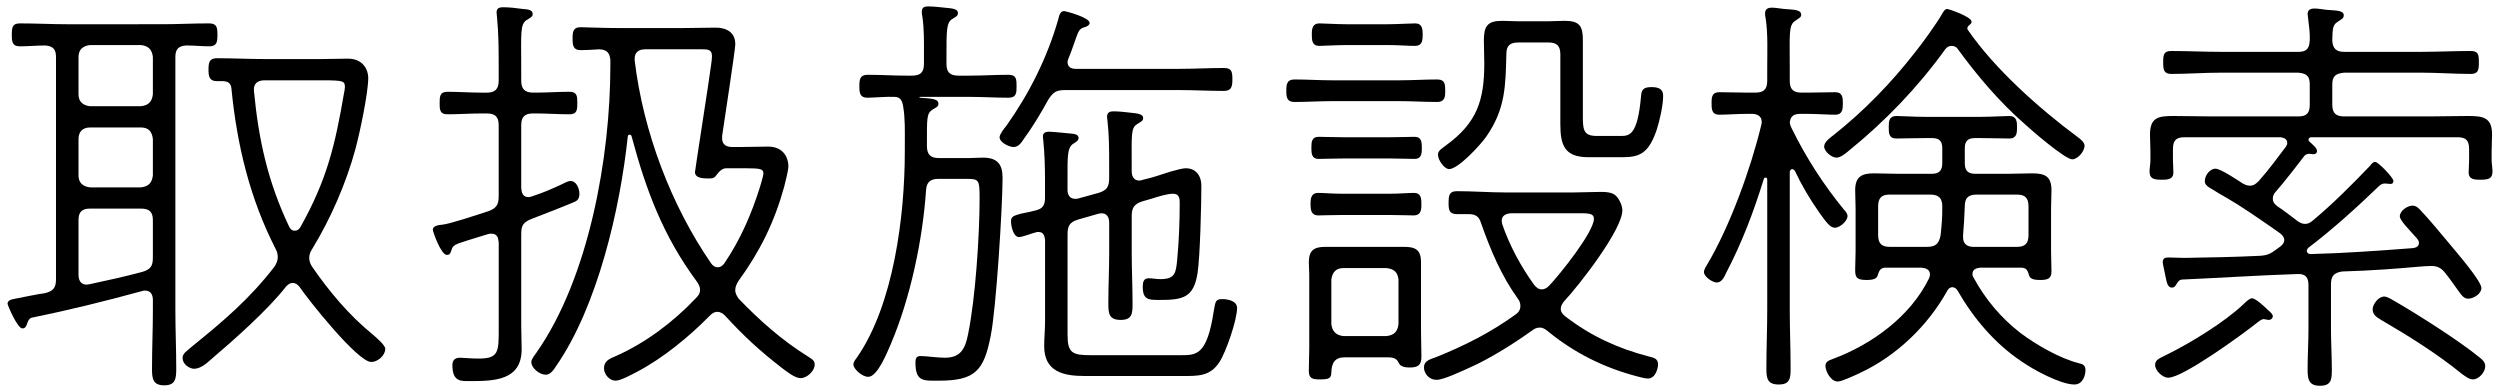 <?xml version="1.0" encoding="utf-8"?>
<!-- Generator: Adobe Illustrator 25.4.1, SVG Export Plug-In . SVG Version: 6.00 Build 0)  -->
<svg version="1.1" id="レイヤー_1" xmlns="http://www.w3.org/2000/svg" xmlns:xlink="http://www.w3.org/1999/xlink" x="0px"
	 y="0px" width="153px" height="24px" viewBox="0 0 153 24" style="enable-background:new 0 0 153 24;" xml:space="preserve">
<g>
	<path d="M1.918,19.449c-0.129,0.052-0.182,0.156-0.233,0.286C1.633,19.892,1.58,20.1,1.373,20.1c-0.312,0-0.91-1.43-0.91-1.508
		c0-0.182,0.13-0.26,0.598-0.338c0.572-0.104,1.118-0.234,1.689-0.312c0.521-0.13,0.677-0.338,0.677-0.858V3.485
		c0-0.468-0.183-0.676-0.677-0.702c-0.493,0-1.014,0.052-1.533,0.052c-0.469,0-0.494-0.286-0.494-0.702
		c0-0.442,0.025-0.702,0.494-0.702c0.988,0,1.949,0.052,2.912,0.052H9.9c0.963,0,1.925-0.052,2.887-0.052
		c0.494,0,0.52,0.26,0.52,0.702c0,0.416-0.025,0.702-0.494,0.702c-0.468,0-0.936-0.052-1.403-0.052
		c-0.494,0.026-0.677,0.234-0.677,0.702v15.522c0,1.17,0.053,2.34,0.053,3.536c0,0.598-0.026,1.04-0.729,1.04
		c-0.728,0-0.754-0.442-0.754-1.04c0-1.196,0.053-2.366,0.053-3.536v-0.65c0-0.312-0.131-0.572-0.469-0.572
		c-0.052,0-0.13,0-0.182,0.026C6.417,18.436,4.207,18.981,1.918,19.449z M4.805,5.773c0,0.442,0.26,0.676,0.702,0.728h3.12
		c0.468-0.052,0.676-0.286,0.729-0.728V3.485C9.303,3.043,9.095,2.809,8.627,2.757h-3.12C5.064,2.809,4.805,3.043,4.805,3.485V5.773
		z M4.805,10.739c0,0.442,0.26,0.676,0.702,0.728h3.12c0.468-0.052,0.676-0.286,0.729-0.728V8.503
		C9.303,8.061,9.095,7.801,8.627,7.801h-3.12c-0.442,0-0.702,0.26-0.702,0.702V10.739z M4.805,16.823
		c0,0.312,0.13,0.598,0.494,0.598c0.052,0,0.13-0.026,0.182-0.026c1.092-0.234,2.158-0.468,3.225-0.754
		c0.52-0.156,0.65-0.364,0.65-0.884v-2.288c0-0.494-0.209-0.702-0.729-0.702h-3.12c-0.494,0-0.702,0.208-0.702,0.702V16.823z
		 M17.909,17.317c-0.183,0-0.286,0.104-0.416,0.234c-1.065,1.378-3.172,3.25-4.55,4.42c-0.286,0.26-0.676,0.598-1.066,0.598
		c-0.234,0-0.702-0.234-0.702-0.676c0-0.26,0.261-0.416,0.624-0.728c1.898-1.534,3.484-2.886,4.992-4.836
		c0.13-0.208,0.208-0.364,0.208-0.598c0-0.208-0.052-0.364-0.155-0.546c-1.561-3.068-2.341-6.318-2.679-9.75
		c-0.026-0.338-0.208-0.468-0.546-0.468h-0.338c-0.469,0-0.521-0.286-0.521-0.702c0-0.442,0.052-0.702,0.521-0.702
		c0.988,0,2.002,0.052,2.99,0.052H19.6c0.572,0,1.117-0.026,1.689-0.026c0.988,0,1.248,0.754,1.248,1.17
		c0,0.936-0.52,3.38-0.779,4.342c-0.572,2.106-1.509,4.264-2.652,6.136c-0.104,0.156-0.182,0.338-0.182,0.546
		s0.077,0.39,0.182,0.546c1.04,1.508,2.236,2.938,3.666,4.108c0.208,0.182,0.806,0.676,0.806,0.91c0,0.416-0.468,0.806-0.858,0.806
		c-0.832,0-3.848-3.796-4.394-4.602C18.221,17.421,18.092,17.317,17.909,17.317z M18.039,14.119c0.156,0,0.26-0.078,0.338-0.208
		c1.639-2.912,2.133-5.044,2.678-8.216c0.026-0.13,0.053-0.26,0.053-0.364c0-0.364-0.078-0.416-1.352-0.416h-3.562
		c-0.442,0-0.702,0.208-0.65,0.676c0.286,2.99,0.858,5.564,2.158,8.294C17.779,14.015,17.857,14.119,18.039,14.119z"/>
	<path d="M30.519,14.821c-0.026-0.286-0.104-0.52-0.442-0.52c-0.078,0-0.129,0-0.207,0.026c-0.937,0.286-1.535,0.468-1.82,0.572
		c-0.312,0.13-0.364,0.208-0.442,0.468c-0.052,0.156-0.104,0.234-0.26,0.234c-0.364,0-0.858-1.43-0.858-1.534
		c0-0.182,0.182-0.286,0.547-0.312c0.52-0.052,2.131-0.598,2.859-0.832c0.494-0.182,0.624-0.416,0.624-0.91V7.671
		c0-0.52-0.208-0.728-0.728-0.728h-0.312c-0.702,0-1.404,0.052-2.105,0.052c-0.469,0-0.469-0.312-0.469-0.676
		c0-0.39,0-0.702,0.469-0.702c0.701,0,1.403,0.052,2.105,0.052h0.312c0.52,0,0.728-0.234,0.728-0.728V4.187
		c0-1.04,0-2.106-0.104-3.146c0-0.078-0.025-0.182-0.025-0.286c0-0.26,0.182-0.312,0.391-0.312c0.39,0,0.832,0.052,1.195,0.104
		c0.26,0.026,0.624,0.026,0.624,0.312c0,0.13-0.052,0.182-0.364,0.364c-0.416,0.26-0.338,0.806-0.338,2.964v0.754
		c0,0.494,0.208,0.728,0.729,0.728h0.13c0.702,0,1.403-0.052,2.106-0.052c0.468,0,0.468,0.312,0.468,0.676
		c0,0.39,0,0.702-0.468,0.702c-0.703,0-1.404-0.052-2.106-0.052h-0.13c-0.521,0-0.729,0.208-0.729,0.728v3.848
		c0.026,0.286,0.104,0.546,0.442,0.546c0.078,0,0.155-0.026,0.233-0.052c0.703-0.234,1.119-0.416,1.795-0.728
		c0.156-0.078,0.39-0.208,0.546-0.208c0.364,0,0.546,0.468,0.546,0.78c0,0.208-0.053,0.364-0.234,0.468
		c-0.13,0.078-2.392,0.962-2.678,1.066c-0.52,0.208-0.65,0.39-0.65,0.936v5.59c0,0.468,0.026,0.962,0.026,1.456
		c0,1.924-1.69,1.95-3.173,1.95c-0.545,0-1.065,0.052-1.065-0.988c0-0.312,0.183-0.442,0.468-0.442c0.156,0,0.65,0.052,1.145,0.052
		c1.222,0,1.222-0.416,1.222-1.82V14.821z M37.357,3.667c-0.053-0.442-0.209-0.624-0.677-0.65c-0.364,0.026-0.858,0.052-1.144,0.052
		c-0.469,0-0.494-0.312-0.494-0.702c0-0.416,0.025-0.702,0.494-0.702c0.26,0,1.326,0.052,2.365,0.052h3.849
		c0.702,0,1.378-0.026,2.054-0.026c0.65,0,1.196,0.286,1.196,1.014c0,0.338-0.702,4.888-0.806,5.616v0.156
		c0,0.39,0.286,0.52,0.624,0.52h0.442c0.571,0,1.17-0.026,1.742-0.026c1.039,0,1.248,0.806,1.248,1.196
		c0,0.26-0.183,0.962-0.261,1.274c-0.598,2.158-1.481,3.952-2.808,5.772c-0.104,0.182-0.183,0.338-0.183,0.546
		s0.104,0.364,0.208,0.52c1.301,1.352,2.652,2.548,4.238,3.536c0.234,0.156,0.416,0.234,0.416,0.494c0,0.39-0.468,0.832-0.857,0.832
		c-0.364,0-0.832-0.39-1.119-0.598c-1.377-1.066-2.34-1.95-3.51-3.224c-0.13-0.13-0.285-0.234-0.468-0.234
		c-0.208,0-0.338,0.104-0.468,0.234c-1.248,1.274-2.86,2.6-4.446,3.432c-0.312,0.156-0.988,0.546-1.326,0.546
		c-0.364,0-0.702-0.39-0.702-0.754c0-0.468,0.364-0.598,0.729-0.754c1.82-0.806,3.51-2.08,4.888-3.536
		c0.156-0.156,0.261-0.286,0.261-0.52c0-0.208-0.104-0.364-0.209-0.52c-2.054-2.782-3.094-5.564-3.978-8.866
		c-0.026-0.078-0.052-0.104-0.13-0.104c-0.053,0-0.104,0.052-0.104,0.104c-0.468,4.42-1.846,10.4-4.394,14.066
		c-0.131,0.208-0.338,0.52-0.625,0.52c-0.363,0-0.884-0.39-0.884-0.78c0-0.182,0.208-0.416,0.312-0.572
		c3.224-4.602,4.524-12.012,4.524-17.551V3.667z M43.936,16.355c0.182,0,0.285-0.104,0.39-0.234c0.988-1.456,1.664-3.016,2.185-4.68
		c0.052-0.208,0.207-0.65,0.207-0.832c0-0.26-0.155-0.312-1.092-0.312h-1.17c-0.286,0-0.441,0.208-0.65,0.468
		c-0.104,0.156-0.285,0.156-0.441,0.156c-0.286,0-0.832,0-0.832-0.39c0-0.104,0.91-5.902,0.988-6.578
		c0.025-0.13,0.052-0.39,0.052-0.521c0-0.416-0.286-0.416-0.624-0.416h-3.458c-0.364,0-0.65,0.156-0.65,0.572v0.104
		c0.521,4.342,2.21,8.84,4.681,12.428C43.623,16.251,43.727,16.355,43.936,16.355z"/>
	<path d="M56.545,3.459c0-0.832,0.025-1.664-0.104-2.496c-0.026-0.078-0.026-0.182-0.026-0.26c0-0.26,0.183-0.312,0.391-0.312
		c0.26,0,0.494,0.026,0.754,0.052c0.546,0.078,1.066,0.026,1.066,0.364c0,0.182-0.156,0.234-0.364,0.364
		c-0.338,0.234-0.338,0.676-0.338,2.288v0.442c0,0.52,0.208,0.728,0.728,0.728h0.702c0.78,0,1.561-0.052,2.366-0.052
		c0.494,0,0.494,0.286,0.494,0.702c0,0.39,0,0.702-0.494,0.702c-0.779,0-1.586-0.052-2.366-0.052h-3.042
		c-0.052,0-0.052,0.026-0.025,0.052c0.701,0.052,1.144,0.052,1.144,0.364c0,0.182-0.104,0.208-0.364,0.364
		c-0.363,0.234-0.338,0.572-0.338,2.08v0.156c0,0.52,0.234,0.728,0.729,0.728h1.871c0.261,0,0.547-0.026,0.832-0.026
		c0.858,0,1.197,0.39,1.197,1.222c0,1.768-0.391,8.061-0.729,9.698c-0.416,2.132-0.962,2.73-3.172,2.73
		c-0.937,0-1.431,0.078-1.431-1.118c0-0.234,0.052-0.39,0.312-0.39c0.312,0,1.065,0.104,1.481,0.104
		c0.937,0,1.248-0.494,1.431-1.456c0.442-2.132,0.702-6.032,0.702-8.269c0-1.17-0.026-1.222-0.807-1.222h-1.716
		c-0.494,0-0.728,0.208-0.754,0.702c-0.208,3.042-0.962,6.604-2.158,9.412c-0.208,0.468-0.806,2.002-1.378,2.002
		c-0.391,0-0.91-0.494-0.91-0.754c0-0.156,0.13-0.312,0.208-0.416c2.263-3.25,2.938-8.71,2.938-12.61V8.789
		c0-0.754,0.025-1.534-0.104-2.288c-0.052-0.312-0.155-0.572-0.521-0.572c-0.416-0.026-1.352,0.052-1.664,0.052
		c-0.467,0-0.493-0.312-0.493-0.702s0.026-0.702,0.493-0.702c0.807,0,1.587,0.052,2.393,0.052h0.338
		c0.521,0,0.729-0.208,0.729-0.728V3.459z M62.604,8.581c-0.131,0.208-0.312,0.416-0.572,0.416c-0.286,0-0.858-0.286-0.858-0.598
		c0-0.182,0.286-0.546,0.416-0.702c1.404-1.977,2.496-4.16,3.172-6.5c0.052-0.208,0.104-0.52,0.364-0.52
		c0.078,0,1.561,0.39,1.561,0.728c0,0.13-0.183,0.234-0.312,0.26c-0.286,0.078-0.364,0.208-0.52,0.65
		c-0.104,0.26-0.209,0.65-0.469,1.274c-0.025,0.078-0.052,0.13-0.052,0.208c0,0.312,0.233,0.416,0.494,0.416h6.37
		c0.91,0,1.794-0.052,2.704-0.052c0.468,0,0.521,0.208,0.521,0.702c0,0.468-0.078,0.702-0.521,0.702
		c-0.91,0-1.794-0.052-2.704-0.052h-6.994c-0.546,0-0.729,0.104-1.04,0.572C63.695,6.943,63.175,7.801,62.604,8.581z M63.955,14.665
		c-0.026-0.234-0.104-0.468-0.391-0.468c-0.078,0-0.129,0-0.182,0.026c-0.234,0.052-0.806,0.286-1.014,0.286
		c-0.364,0-0.494-0.702-0.494-0.962c0-0.26,0.104-0.338,0.598-0.468c0.234-0.052,0.547-0.104,0.937-0.208
		c0.416-0.104,0.546-0.338,0.546-0.754v-1.118c0-0.754-0.026-1.612-0.104-2.392c0-0.078-0.026-0.156-0.026-0.26
		c0-0.234,0.182-0.286,0.39-0.286c0.182,0,1.248,0.104,1.482,0.13c0.156,0.026,0.312,0.078,0.312,0.26
		c0,0.156-0.155,0.234-0.312,0.338c-0.391,0.234-0.364,0.806-0.364,2.21v0.624c0,0.286,0.13,0.546,0.468,0.546
		c0.078,0,0.131,0,0.208-0.026l1.222-0.338c0.521-0.156,0.65-0.39,0.65-0.91v-0.806c0-0.91,0-1.794-0.104-2.704
		c0-0.078-0.026-0.156-0.026-0.234c0-0.286,0.183-0.338,0.416-0.338c0.208,0,0.521,0.026,0.728,0.052
		c0.572,0.078,1.066,0.052,1.066,0.364c0,0.182-0.13,0.208-0.363,0.364c-0.391,0.234-0.338,0.65-0.338,2.496v0.39
		c0,0.312,0.129,0.572,0.467,0.572c0.078,0,0.156-0.026,0.234-0.052l0.312-0.078c0.338-0.078,0.857-0.26,1.352-0.416
		c0.391-0.104,0.729-0.208,0.963-0.208c0.467,0,0.936,0.312,0.936,1.092c0,1.066-0.078,4.368-0.234,5.33
		c-0.234,1.508-0.91,1.638-2.314,1.638c-0.676,0-1.039,0-1.039-0.806c0-0.286,0.052-0.52,0.363-0.52
		c0.209,0,0.469,0.052,0.729,0.052c0.91,0,0.936-0.416,1.014-1.17c0.104-1.04,0.156-2.392,0.156-3.432c0-0.312,0-0.624-0.416-0.624
		c-0.338,0-0.936,0.182-1.248,0.286l-0.624,0.182c-0.494,0.156-0.649,0.39-0.649,0.884v2.262c0,1.04,0.051,2.08,0.051,3.12
		c0,0.598-0.025,0.988-0.728,0.988c-0.728,0-0.754-0.416-0.754-1.014c0-1.04,0.052-2.054,0.052-3.094v-1.846
		c0-0.312-0.13-0.572-0.468-0.572c-0.078,0-0.13,0.026-0.183,0.026l-1.273,0.364c-0.494,0.156-0.624,0.39-0.624,0.884v6.188
		c0,1.092,0.312,1.222,1.404,1.222h5.512c0.962,0,1.612,0.026,2.028-2.678c0.104-0.598,0.104-0.754,0.52-0.754
		c0.338,0,0.91,0.104,0.91,0.546c0,0.728-0.676,2.704-1.092,3.328c-0.572,0.858-1.3,0.832-2.236,0.832h-6.031
		c-1.301,0-2.445-0.286-2.445-1.82c0-0.52,0.053-1.014,0.053-1.534V14.665z"/>
	<path d="M81.557,6.189c-0.78,0-1.561,0.052-2.34,0.052c-0.469,0-0.494-0.312-0.494-0.676c0-0.39,0.025-0.702,0.494-0.702
		c0.779,0,1.56,0.052,2.34,0.052h4.057c0.779,0,1.56-0.052,2.34-0.052c0.494,0,0.494,0.312,0.494,0.702
		c0,0.364-0.026,0.676-0.494,0.676c-0.78,0-1.561-0.052-2.34-0.052H81.557z M80.127,16.797c0-0.234-0.026-0.468-0.026-0.728
		c0-0.728,0.286-0.962,1.015-0.962h4.81c0.702,0,1.04,0.182,1.04,0.936v4.238c0,0.494,0.025,1.014,0.025,1.534
		s-0.182,0.676-0.728,0.676s-0.624-0.208-0.676-0.312c-0.13-0.286-0.416-0.312-0.677-0.312h-2.6c-0.624,0-0.806,0.338-0.832,0.91
		c0,0.39-0.156,0.442-0.729,0.442c-0.416,0-0.649-0.052-0.649-0.52c0-0.468,0.026-0.936,0.026-1.378V16.797z M82.154,13.157
		c-0.572,0-1.17,0.026-1.481,0.026c-0.442,0-0.468-0.364-0.468-0.702c0-0.364,0.052-0.676,0.468-0.676
		c0.312,0,0.909,0.052,1.481,0.052h2.887c0.572,0,1.17-0.052,1.482-0.052c0.467,0,0.467,0.364,0.467,0.728
		c0,0.338-0.051,0.65-0.467,0.65c-0.365,0-0.91-0.026-1.482-0.026H82.154z M82.207,9.699c-0.572,0-1.17,0.026-1.508,0.026
		c-0.442,0-0.442-0.364-0.442-0.702c0-0.338,0.026-0.65,0.442-0.65c0.338,0,0.936,0.026,1.508,0.026h2.859
		c0.572,0,1.196-0.026,1.508-0.026c0.442,0,0.442,0.364,0.442,0.702s-0.026,0.65-0.442,0.65c-0.39,0-0.909-0.026-1.508-0.026H82.207
		z M82.414,2.757c-0.623,0-1.377,0.052-1.664,0.052c-0.467,0-0.467-0.364-0.467-0.728c0-0.338,0.051-0.65,0.467-0.65
		c0.287,0,1.041,0.052,1.664,0.052h2.522c0.599,0,1.326-0.052,1.664-0.052c0.442,0,0.468,0.338,0.468,0.676
		c0,0.364-0.025,0.702-0.468,0.702c-0.39,0-1.065-0.052-1.664-0.052H82.414z M81.479,19.839c0.053,0.442,0.286,0.676,0.729,0.728
		h2.652c0.467-0.052,0.676-0.286,0.728-0.728v-2.73c-0.052-0.442-0.261-0.65-0.728-0.702h-2.652c-0.442,0-0.676,0.26-0.729,0.702
		V19.839z M94.245,20.047c-0.233,0-0.338,0.078-0.521,0.208c-1.092,0.78-2.574,1.716-3.822,2.262
		c-0.467,0.208-1.56,0.728-1.976,0.728c-0.521,0-0.78-0.442-0.78-0.754c0-0.416,0.364-0.494,0.78-0.65
		c1.742-0.702,3.328-1.508,4.837-2.601c0.182-0.13,0.285-0.286,0.285-0.52c0-0.156-0.052-0.312-0.156-0.442
		c-1.014-1.404-1.689-3.016-2.262-4.654c-0.104-0.312-0.26-0.52-0.754-0.52h-0.702c-0.468,0-0.521-0.234-0.521-0.676
		c0-0.494,0.053-0.728,0.521-0.728c0.988,0,1.976,0.078,2.964,0.078h4.16c0.494,0,0.91-0.026,1.248-0.026
		c0.729-0.026,1.118,0,1.353,0.234c0.208,0.208,0.39,0.598,0.39,0.884c0,1.196-2.678,4.628-3.562,5.564
		c-0.104,0.13-0.207,0.286-0.207,0.468c0,0.208,0.13,0.338,0.285,0.468c1.561,1.196,3.199,1.95,5.097,2.444
		c0.312,0.078,0.572,0.13,0.572,0.494c0,0.182-0.13,0.858-0.624,0.858c-0.156,0-0.469-0.078-0.65-0.13
		c-2.002-0.52-3.848-1.43-5.46-2.756C94.609,20.178,94.453,20.047,94.245,20.047z M90.969,8.347
		c-0.338,0.494-1.716,2.002-2.288,2.002c-0.26,0-0.676-0.52-0.676-0.884c0-0.26,0.233-0.364,0.494-0.572
		c1.897-1.378,2.34-2.756,2.34-5.018c0-0.468-0.026-0.936-0.026-1.404c0-0.858,0.209-1.196,1.119-1.196
		c0.312,0,0.623,0.026,0.936,0.026h1.898c0.338,0,0.649-0.026,0.987-0.026c0.91,0,1.118,0.312,1.118,1.17v4.576
		c0,0.884,0,1.3,0.858,1.3h1.456c0.546,0,1.04-0.052,1.248-2.444c0.025-0.364,0.13-0.546,0.624-0.546c0.39,0,0.728,0.078,0.728,0.52
		c0,0.598-0.208,1.508-0.39,2.08c-0.494,1.456-1.04,1.69-2.106,1.69h-2.08c-1.456,0-1.716-0.728-1.716-2.028V3.329
		c0-0.521-0.208-0.729-0.728-0.729h-1.847c-0.494,0-0.728,0.182-0.728,0.702C92.139,5.253,92.139,6.657,90.969,8.347z M94.35,17.708
		c0.207,0,0.338-0.104,0.468-0.234c0.624-0.65,2.729-3.276,2.729-4.083c0-0.39-0.441-0.338-1.3-0.338h-3.796
		c-0.286,0.026-0.546,0.13-0.546,0.468c0,0.052,0.026,0.13,0.026,0.182c0.441,1.3,1.144,2.6,1.949,3.718
		C94.012,17.577,94.141,17.708,94.35,17.708z"/>
	<path d="M109.688,10.349c-0.104,0-0.155,0.104-0.155,0.208v8.398c0,1.196,0.052,2.392,0.052,3.588c0,0.598-0.026,0.988-0.729,0.988
		s-0.754-0.39-0.754-0.988c0-1.196,0.052-2.392,0.052-3.588v-7.957c0-0.078-0.025-0.13-0.104-0.13c-0.026,0-0.078,0-0.104,0.078
		c-0.625,2.028-1.326,3.874-2.314,5.772c-0.104,0.234-0.26,0.572-0.572,0.572c-0.234,0-0.78-0.338-0.78-0.65
		c0-0.13,0.13-0.338,0.208-0.468c1.379-2.314,2.678-5.902,3.303-8.528c0.025-0.078,0.025-0.13,0.025-0.182
		c0-0.364-0.285-0.494-0.598-0.494h-0.26c-0.65,0-1.301,0.052-1.742,0.052c-0.469,0-0.469-0.364-0.469-0.728
		c0-0.338,0.026-0.65,0.469-0.65c0.441,0,1.092,0.026,1.742,0.026h0.468c0.521,0,0.728-0.208,0.728-0.728V4.187
		c0-0.988,0.053-2.158-0.104-3.12c-0.026-0.078-0.026-0.182-0.026-0.26c0-0.26,0.183-0.338,0.416-0.338
		c0.208,0,0.494,0.052,0.729,0.078c0.598,0.052,1.065,0.026,1.065,0.364c0,0.156-0.156,0.208-0.363,0.364
		c-0.416,0.26-0.338,0.78-0.338,2.912v0.754c0,0.52,0.207,0.728,0.728,0.728h0.312c0.625,0,1.301-0.026,1.742-0.026
		c0.442,0,0.469,0.312,0.469,0.676c0,0.364-0.026,0.702-0.469,0.702c-0.441,0-1.117-0.052-1.742-0.052h-0.39
		c-0.364,0-0.598,0.104-0.649,0.521c0.025,0.182,0.052,0.234,0.129,0.39c0.885,1.794,1.925,3.406,3.199,4.966
		c0.104,0.104,0.207,0.234,0.207,0.39c0,0.26-0.441,0.702-0.779,0.702c-0.286,0-0.521-0.338-0.937-0.91
		c-0.571-0.806-1.092-1.69-1.508-2.574C109.793,10.401,109.74,10.349,109.688,10.349z M113.173,9.205
		c-0.183,0.156-0.521,0.442-0.78,0.442c-0.312,0-0.754-0.39-0.754-0.676c0-0.286,0.338-0.52,0.572-0.702
		c1.872-1.482,3.536-3.198,4.992-5.07c0.441-0.546,1.326-1.768,1.664-2.366c0.078-0.13,0.156-0.286,0.312-0.286
		c0.051,0,1.481,0.468,1.481,0.78c0,0.104-0.052,0.13-0.104,0.182c-0.078,0.052-0.155,0.13-0.155,0.234c0,0.026,0,0.052,0.026,0.078
		c1.638,2.392,4.394,4.836,6.707,6.552c0.183,0.13,0.442,0.338,0.442,0.546c0,0.338-0.416,0.832-0.754,0.832
		c-0.442,0-2.548-1.82-2.964-2.21c-1.482-1.3-2.86-2.912-4.03-4.524c-0.078-0.13-0.208-0.208-0.39-0.208
		c-0.183,0-0.286,0.078-0.391,0.208C117.385,5.331,115.383,7.411,113.173,9.205z M118.113,16.797c0-0.312-0.26-0.39-0.521-0.416
		h-2.235c-0.261,0.026-0.338,0.156-0.416,0.39c-0.053,0.208-0.131,0.364-0.703,0.364c-0.649,0-0.701-0.182-0.701-0.65
		c0-0.364,0.025-0.728,0.025-1.092v-2.626c0-0.364-0.025-0.754-0.025-1.118c0-0.832,0.39-1.04,1.144-1.04
		c0.468,0,0.937,0.026,1.404,0.026h2.158c0.442,0,0.624-0.208,0.624-0.65v-0.91c0-0.442-0.182-0.624-0.624-0.624h-0.442
		c-0.65,0-1.404,0.026-1.742,0.026c-0.468,0-0.468-0.338-0.468-0.702c0-0.364,0.026-0.676,0.468-0.676
		c0.338,0,1.092,0.052,1.742,0.052h3.433c0.649,0,1.403-0.052,1.741-0.052c0.442,0,0.469,0.338,0.469,0.702
		c0,0.338-0.026,0.676-0.469,0.676c-0.338,0-1.092-0.026-1.741-0.026h-0.364c-0.441,0-0.624,0.182-0.624,0.624v0.91
		c0,0.442,0.183,0.65,0.624,0.65h2.132c0.442,0,0.91-0.026,1.353-0.026c0.806,0,1.195,0.182,1.195,1.04
		c0,0.39-0.025,0.754-0.025,1.118v2.626c0,0.39,0.025,0.78,0.025,1.196c0,0.442-0.182,0.546-0.701,0.546
		c-0.572,0-0.65-0.156-0.702-0.39c-0.078-0.234-0.156-0.338-0.416-0.364h-2.548c-0.234,0.026-0.469,0.104-0.469,0.39
		c0,0.104,0.026,0.156,0.078,0.234c0.702,1.3,1.664,2.444,2.834,3.354c0.963,0.728,2.444,1.586,3.614,1.872
		c0.234,0.052,0.39,0.13,0.39,0.416c0,0.364-0.182,0.884-0.676,0.884c-0.857,0-2.521-0.91-3.224-1.404
		c-1.638-1.092-2.938-2.626-3.927-4.342c-0.052-0.104-0.182-0.208-0.312-0.208c-0.156,0-0.261,0.104-0.312,0.208
		c-1.197,2.158-3.121,4.004-5.357,5.044c-0.285,0.13-1.092,0.52-1.352,0.52c-0.441,0-0.754-0.65-0.754-0.962
		c0-0.26,0.234-0.338,0.441-0.416c2.393-0.884,4.759-2.6,5.902-4.94C118.087,16.953,118.113,16.901,118.113,16.797z M118.139,11.909
		h-2.496c-0.494,0-0.701,0.208-0.701,0.728v1.742c0,0.52,0.207,0.728,0.701,0.728h2.289c0.52,0,0.728-0.182,0.832-0.702
		c0.077-0.728,0.104-1.04,0.104-1.768C118.867,12.117,118.633,11.909,118.139,11.909z M123.443,15.107
		c0.494,0,0.702-0.208,0.702-0.728v-1.742c0-0.52-0.208-0.728-0.702-0.728h-2.471c-0.52,0-0.728,0.208-0.728,0.728
		c-0.026,0.598-0.052,1.196-0.104,1.768v0.13c0,0.39,0.261,0.572,0.625,0.572H123.443z"/>
	<path d="M145.361,9.907c0.182,0,1.117,0.962,1.117,1.17c0,0.13-0.077,0.182-0.182,0.182c-0.104,0-0.182-0.026-0.285-0.026h-0.078
		c-0.131,0-0.209,0.052-0.312,0.13c-1.378,1.326-2.809,2.626-4.342,3.796c-0.053,0.052-0.104,0.104-0.104,0.208
		c0,0.078,0.078,0.182,0.234,0.182c2.106-0.052,4.187-0.208,6.267-0.364c0.182-0.026,0.363-0.104,0.363-0.312
		c0-0.13-0.052-0.182-0.104-0.26c-0.547-0.624-1.066-1.118-1.066-1.378c0-0.338,0.468-0.65,0.78-0.65c0.208,0,0.338,0.13,0.468,0.26
		c0.52,0.546,1.3,1.482,1.794,2.08c0.364,0.442,1.95,2.262,1.95,2.704c0,0.364-0.494,0.65-0.807,0.65
		c-0.26,0-0.39-0.182-0.649-0.546c-0.183-0.234-0.39-0.572-0.728-0.988c-0.234-0.312-0.469-0.468-0.885-0.468
		c-0.156,0-0.546,0.026-0.857,0.052c-1.145,0.104-2.756,0.234-4.603,0.286c-0.494,0.078-0.676,0.286-0.676,0.78v2.73
		c0,0.832,0.052,1.664,0.052,2.496c0,0.598-0.025,0.988-0.729,0.988c-0.676,0-0.754-0.39-0.754-0.988
		c0-0.832,0.053-1.664,0.053-2.496v-2.678c0-0.468-0.183-0.702-0.676-0.676c-2.367,0.078-4.707,0.234-7.072,0.338
		c-0.183,0.026-0.234,0.13-0.365,0.338c-0.051,0.078-0.129,0.156-0.233,0.156c-0.26,0-0.312-0.286-0.364-0.494
		c-0.025-0.156-0.208-0.962-0.208-1.04c0-0.26,0.13-0.312,0.339-0.312c0.338,0,0.649,0.026,0.961,0.026
		c1.561-0.026,3.121-0.052,4.681-0.13c0.338-0.026,0.494-0.078,0.754-0.234c0.156-0.104,0.312-0.234,0.468-0.338
		c0.131-0.104,0.234-0.234,0.234-0.39c0-0.182-0.13-0.312-0.26-0.416c-0.572-0.416-1.17-0.806-1.769-1.222
		c-1.352-0.91-1.586-0.962-2.573-1.586c-0.156-0.104-0.261-0.208-0.261-0.39c0-0.338,0.312-0.754,0.65-0.754
		c0.312,0,1.325,0.676,1.638,0.884c0.13,0.078,0.286,0.156,0.469,0.156c0.233,0,0.363-0.104,0.545-0.286
		c0.625-0.702,1.093-1.352,1.664-2.106c0.053-0.078,0.078-0.13,0.078-0.234c0-0.234-0.207-0.312-0.416-0.338h-5.876
		c-0.521,0-0.702,0.208-0.702,0.728v0.702c0,0.13,0.026,0.494,0.026,0.728c0,0.442-0.39,0.442-0.728,0.442
		c-0.547,0-0.729-0.104-0.729-0.52c0-0.234,0.052-0.442,0.052-0.676V9.231c0-0.364-0.026-0.676-0.026-0.988
		c0-1.066,0.521-1.144,1.431-1.144c0.806,0,1.586,0.026,2.392,0.026h5.252c0.521,0,0.703-0.208,0.703-0.728V5.175
		c0-0.52-0.183-0.676-0.703-0.728h-4.731c-1.015,0-2.028,0.078-3.042,0.078c-0.469,0-0.494-0.286-0.494-0.702
		c0-0.468,0.025-0.702,0.494-0.702c1.014,0,2.027,0.052,3.042,0.052h4.731c0.494,0,0.677-0.182,0.703-0.702
		c0.025-0.416-0.053-0.936-0.104-1.378c0-0.078-0.026-0.156-0.026-0.234c0-0.26,0.183-0.338,0.416-0.338
		c0.234,0,0.494,0.052,0.729,0.078c0.598,0.052,1.066,0.026,1.066,0.338c0,0.182-0.131,0.234-0.364,0.39
		c-0.339,0.208-0.312,0.468-0.339,1.144c0.026,0.494,0.234,0.702,0.729,0.702h4.706c1.015,0,2.003-0.052,3.017-0.052
		c0.494,0,0.52,0.208,0.52,0.702c0,0.442-0.025,0.702-0.494,0.702c-1.014,0-2.027-0.078-3.042-0.078h-4.706
		c-0.52,0.052-0.729,0.208-0.729,0.728v1.222c0,0.52,0.209,0.728,0.729,0.728h5.227c0.779,0,1.56-0.026,2.314-0.026
		c0.909,0,1.508,0.052,1.508,1.118c0,0.338-0.026,0.676-0.026,1.014v0.572c0,0.182,0.052,0.468,0.052,0.676
		c0,0.442-0.208,0.52-0.728,0.52c-0.339,0-0.729,0-0.729-0.442c0-0.234,0.026-0.52,0.026-0.728V9.127
		c0-0.52-0.182-0.728-0.702-0.728h-8.97c-0.104,0.026-0.156,0.052-0.156,0.156c0,0.052,0.025,0.078,0.052,0.104
		c0.13,0.13,0.468,0.39,0.468,0.572c0,0.156-0.104,0.208-0.234,0.208c-0.078,0-0.155-0.026-0.207-0.026
		c-0.156,0-0.234,0.026-0.338,0.13c-0.104,0.156-1.379,1.794-1.742,2.184c-0.104,0.104-0.183,0.26-0.183,0.416
		c0,0.234,0.104,0.338,0.261,0.468c0.441,0.286,0.857,0.624,1.273,0.936c0.13,0.078,0.26,0.156,0.441,0.156
		c0.183,0,0.312-0.078,0.442-0.182c1.222-1.014,2.444-2.236,3.536-3.38C145.127,10.037,145.23,9.907,145.361,9.907z M138.835,19.58
		c-0.052,0-0.104-0.026-0.156-0.026s-0.104-0.026-0.13-0.026c-0.13,0-0.26,0.104-0.364,0.182c-0.832,0.676-4.576,3.406-5.485,3.406
		c-0.365,0-0.807-0.442-0.807-0.78c0-0.312,0.234-0.39,0.702-0.624c1.43-0.702,3.562-2.002,4.706-3.094
		c0.104-0.104,0.364-0.364,0.52-0.364c0.234,0,0.832,0.572,1.015,0.754c0.104,0.078,0.26,0.234,0.26,0.338
		C139.095,19.476,138.99,19.58,138.835,19.58z M146.609,18.461c1.352,0.78,3.926,2.418,5.096,3.38
		c0.208,0.156,0.391,0.312,0.391,0.572c0,0.364-0.391,0.806-0.754,0.806c-0.234,0-0.494-0.208-0.677-0.338
		c-1.456-1.196-3.328-2.366-4.94-3.302c-0.26-0.156-0.52-0.312-0.52-0.65c0-0.286,0.338-0.78,0.702-0.78
		C146.141,18.149,146.401,18.357,146.609,18.461z"/>
</g>
</svg>
